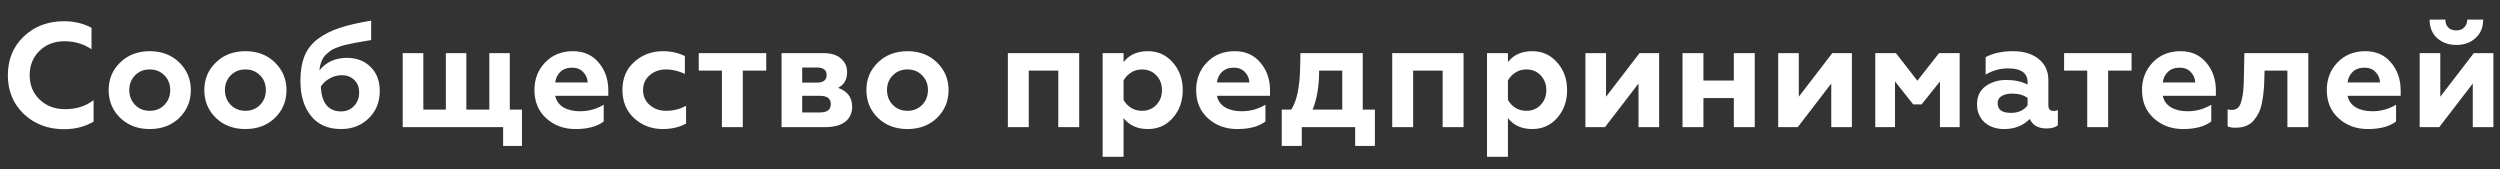 <?xml version="1.0" encoding="UTF-8"?> <svg xmlns="http://www.w3.org/2000/svg" width="118" height="8" viewBox="0 0 118 8" fill="none"><rect x="0" y="0" width="118" height="8" fill="#333333" stroke="none"/> <path d="M3.024 6.098C2.268 6.098 1.636 5.86 1.127 5.384C0.623 4.903 0.371 4.292 0.371 3.55C0.371 2.808 0.621 2.199 1.12 1.723C1.624 1.242 2.259 1.002 3.024 1.002C3.5 1.002 3.932 1.105 4.319 1.31V2.325C3.95 2.073 3.521 1.947 3.031 1.947C2.564 1.947 2.175 2.099 1.862 2.402C1.554 2.705 1.4 3.088 1.4 3.55C1.4 4.017 1.559 4.402 1.876 4.705C2.193 5.004 2.592 5.153 3.073 5.153C3.605 5.153 4.053 5.011 4.417 4.726V5.741C4.011 5.979 3.547 6.098 3.024 6.098ZM6.375 4.95C6.557 5.137 6.788 5.23 7.068 5.23C7.348 5.23 7.579 5.137 7.761 4.95C7.943 4.763 8.034 4.53 8.034 4.25C8.034 3.97 7.943 3.739 7.761 3.557C7.579 3.37 7.348 3.277 7.068 3.277C6.788 3.277 6.557 3.37 6.375 3.557C6.193 3.739 6.102 3.97 6.102 4.25C6.102 4.53 6.193 4.763 6.375 4.95ZM8.461 5.566C8.097 5.916 7.633 6.091 7.068 6.091C6.504 6.091 6.039 5.916 5.675 5.566C5.311 5.211 5.129 4.773 5.129 4.25C5.129 3.732 5.311 3.298 5.675 2.948C6.039 2.593 6.504 2.416 7.068 2.416C7.633 2.416 8.097 2.593 8.461 2.948C8.825 3.303 9.007 3.737 9.007 4.25C9.007 4.773 8.825 5.211 8.461 5.566ZM10.89 4.95C11.072 5.137 11.303 5.23 11.583 5.23C11.863 5.23 12.094 5.137 12.276 4.95C12.458 4.763 12.549 4.53 12.549 4.25C12.549 3.97 12.458 3.739 12.276 3.557C12.094 3.37 11.863 3.277 11.583 3.277C11.303 3.277 11.072 3.37 10.89 3.557C10.708 3.739 10.617 3.97 10.617 4.25C10.617 4.53 10.708 4.763 10.89 4.95ZM12.976 5.566C12.612 5.916 12.148 6.091 11.583 6.091C11.019 6.091 10.554 5.916 10.19 5.566C9.826 5.211 9.644 4.773 9.644 4.25C9.644 3.732 9.826 3.298 10.19 2.948C10.554 2.593 11.019 2.416 11.583 2.416C12.148 2.416 12.612 2.593 12.976 2.948C13.34 3.303 13.522 3.737 13.522 4.25C13.522 4.773 13.34 5.211 12.976 5.566ZM16.378 2.731C16.831 2.731 17.202 2.873 17.491 3.158C17.781 3.443 17.925 3.821 17.925 4.292C17.925 4.819 17.75 5.251 17.4 5.587C17.055 5.923 16.621 6.091 16.098 6.091C15.482 6.091 15.009 5.883 14.677 5.468C14.346 5.053 14.18 4.502 14.18 3.816C14.18 3.354 14.246 2.962 14.376 2.64C14.507 2.318 14.717 2.05 15.006 1.835C15.3 1.616 15.643 1.443 16.035 1.317C16.427 1.186 16.922 1.072 17.519 0.974V1.891C17.44 1.905 17.316 1.926 17.148 1.954C16.985 1.982 16.864 2.003 16.784 2.017C16.71 2.031 16.6 2.054 16.455 2.087C16.315 2.115 16.208 2.141 16.133 2.164C16.063 2.187 15.972 2.22 15.86 2.262C15.748 2.304 15.662 2.348 15.601 2.395C15.545 2.437 15.48 2.491 15.405 2.556C15.331 2.621 15.275 2.691 15.237 2.766C15.2 2.836 15.165 2.92 15.132 3.018C15.104 3.111 15.086 3.214 15.076 3.326C15.389 2.929 15.823 2.731 16.378 2.731ZM16.091 5.258C16.343 5.258 16.549 5.174 16.707 5.006C16.871 4.838 16.952 4.623 16.952 4.362C16.952 4.115 16.875 3.919 16.721 3.774C16.572 3.625 16.374 3.55 16.126 3.55C15.926 3.55 15.737 3.601 15.559 3.704C15.382 3.802 15.244 3.928 15.146 4.082C15.156 4.46 15.242 4.752 15.405 4.957C15.569 5.158 15.797 5.258 16.091 5.258ZM23.747 6.889V6H19.008V2.507H19.981V5.174H21.045V2.507H22.011V5.174H23.096V2.507H24.062V5.174H24.636V6.889H23.747ZM27.165 6.091C26.619 6.091 26.16 5.923 25.786 5.587C25.413 5.251 25.226 4.805 25.226 4.25C25.226 3.732 25.394 3.298 25.73 2.948C26.071 2.593 26.51 2.416 27.046 2.416C27.555 2.416 27.959 2.596 28.257 2.955C28.561 3.31 28.712 3.746 28.712 4.264V4.523H26.206C26.258 4.761 26.388 4.943 26.598 5.069C26.808 5.19 27.067 5.251 27.375 5.251C27.781 5.251 28.155 5.148 28.495 4.943V5.734C28.183 5.972 27.739 6.091 27.165 6.091ZM26.206 3.893H27.739C27.73 3.697 27.658 3.531 27.522 3.396C27.392 3.261 27.219 3.193 27.004 3.193C26.776 3.193 26.591 3.258 26.451 3.389C26.311 3.52 26.23 3.688 26.206 3.893ZM31.276 6.091C30.758 6.091 30.312 5.923 29.939 5.587C29.566 5.246 29.379 4.798 29.379 4.243C29.379 3.692 29.566 3.251 29.939 2.92C30.317 2.584 30.767 2.416 31.29 2.416C31.668 2.416 32.013 2.493 32.326 2.647V3.487C32.023 3.347 31.726 3.277 31.437 3.277C31.134 3.277 30.877 3.368 30.667 3.55C30.457 3.727 30.352 3.961 30.352 4.25C30.352 4.539 30.457 4.775 30.667 4.957C30.877 5.139 31.134 5.23 31.437 5.23C31.782 5.23 32.097 5.151 32.382 4.992V5.832C32.069 6.005 31.701 6.091 31.276 6.091ZM34.074 6V3.333H32.981V2.507H36.166V3.333H35.06V6H34.074ZM36.89 6V2.507H38.864C39.228 2.507 39.506 2.593 39.697 2.766C39.888 2.934 39.984 3.146 39.984 3.403C39.984 3.758 39.842 4.005 39.557 4.145C40 4.304 40.222 4.602 40.222 5.041C40.222 5.34 40.112 5.575 39.893 5.748C39.674 5.916 39.359 6 38.948 6H36.89ZM37.863 5.307H38.703C39.044 5.307 39.214 5.176 39.214 4.915C39.214 4.654 39.044 4.523 38.703 4.523H37.863V5.307ZM37.863 3.9H38.549C38.862 3.9 39.018 3.781 39.018 3.543C39.018 3.305 38.862 3.186 38.549 3.186H37.863V3.9ZM42.14 4.95C42.322 5.137 42.553 5.23 42.833 5.23C43.113 5.23 43.344 5.137 43.526 4.95C43.708 4.763 43.799 4.53 43.799 4.25C43.799 3.97 43.708 3.739 43.526 3.557C43.344 3.37 43.113 3.277 42.833 3.277C42.553 3.277 42.322 3.37 42.14 3.557C41.958 3.739 41.867 3.97 41.867 4.25C41.867 4.53 41.958 4.763 42.14 4.95ZM44.226 5.566C43.862 5.916 43.398 6.091 42.833 6.091C42.268 6.091 41.804 5.916 41.44 5.566C41.076 5.211 40.894 4.773 40.894 4.25C40.894 3.732 41.076 3.298 41.44 2.948C41.804 2.593 42.268 2.416 42.833 2.416C43.398 2.416 43.862 2.593 44.226 2.948C44.59 3.303 44.772 3.737 44.772 4.25C44.772 4.773 44.59 5.211 44.226 5.566ZM47.571 6V2.507H50.938V6H49.951V3.333H48.558V6H47.571ZM54.18 2.416C54.656 2.416 55.048 2.593 55.356 2.948C55.669 3.298 55.825 3.734 55.825 4.257C55.825 4.775 55.669 5.211 55.356 5.566C55.048 5.916 54.656 6.091 54.18 6.091C53.685 6.091 53.303 5.918 53.032 5.573V7.4H52.045V2.507H53.032V2.934C53.293 2.589 53.676 2.416 54.18 2.416ZM53.9 3.277C53.704 3.277 53.529 3.328 53.375 3.431C53.225 3.529 53.111 3.653 53.032 3.802V4.712C53.111 4.861 53.225 4.985 53.375 5.083C53.529 5.181 53.704 5.23 53.9 5.23C54.175 5.23 54.401 5.137 54.579 4.95C54.756 4.763 54.845 4.532 54.845 4.257C54.845 3.977 54.756 3.744 54.579 3.557C54.401 3.37 54.175 3.277 53.9 3.277ZM58.398 6.091C57.852 6.091 57.392 5.923 57.019 5.587C56.645 5.251 56.459 4.805 56.459 4.25C56.459 3.732 56.627 3.298 56.963 2.948C57.303 2.593 57.742 2.416 58.279 2.416C58.787 2.416 59.191 2.596 59.49 2.955C59.793 3.31 59.945 3.746 59.945 4.264V4.523H57.439C57.49 4.761 57.621 4.943 57.831 5.069C58.041 5.19 58.3 5.251 58.608 5.251C59.014 5.251 59.387 5.148 59.728 4.943V5.734C59.415 5.972 58.972 6.091 58.398 6.091ZM57.439 3.893H58.972C58.962 3.697 58.89 3.531 58.755 3.396C58.624 3.261 58.451 3.193 58.237 3.193C58.008 3.193 57.824 3.258 57.684 3.389C57.544 3.52 57.462 3.688 57.439 3.893ZM60.499 6.889V5.174H60.947C61.209 4.773 61.349 4.11 61.367 3.186L61.381 2.507H64.321V5.174H64.895V6.889H63.964V6H61.444V6.889H60.499ZM61.955 5.174H63.355V3.333H62.263C62.263 4.061 62.161 4.675 61.955 5.174ZM65.713 6V2.507H69.08V6H68.093V3.333H66.7V6H65.713ZM72.322 2.416C72.798 2.416 73.19 2.593 73.498 2.948C73.811 3.298 73.967 3.734 73.967 4.257C73.967 4.775 73.811 5.211 73.498 5.566C73.19 5.916 72.798 6.091 72.322 6.091C71.827 6.091 71.445 5.918 71.174 5.573V7.4H70.187V2.507H71.174V2.934C71.435 2.589 71.818 2.416 72.322 2.416ZM72.042 3.277C71.846 3.277 71.671 3.328 71.517 3.431C71.368 3.529 71.253 3.653 71.174 3.802V4.712C71.253 4.861 71.368 4.985 71.517 5.083C71.671 5.181 71.846 5.23 72.042 5.23C72.317 5.23 72.543 5.137 72.721 4.95C72.898 4.763 72.987 4.532 72.987 4.257C72.987 3.977 72.898 3.744 72.721 3.557C72.543 3.37 72.317 3.277 72.042 3.277ZM74.832 6V2.507H75.805V4.565L77.387 2.507H78.311V6H77.338V3.942L75.756 6H74.832ZM79.415 6V2.507H80.402V3.802H81.837V2.507H82.824V6H81.837V4.628H80.402V6H79.415ZM83.93 6V2.507H84.903V4.565L86.485 2.507H87.409V6H86.436V3.942L84.854 6H83.93ZM88.513 6V2.507H89.487L90.501 3.809L91.523 2.507H92.496V6H91.566V3.844L90.698 4.929H90.305L89.445 3.844V6H88.513ZM96.928 5.237C97.012 5.237 97.079 5.223 97.131 5.195V5.916C97.005 6.014 96.827 6.063 96.599 6.063C96.202 6.063 95.938 5.914 95.808 5.615C95.49 5.932 95.089 6.091 94.604 6.091C94.221 6.091 93.911 5.986 93.673 5.776C93.435 5.561 93.316 5.277 93.316 4.922C93.316 4.549 93.451 4.264 93.722 4.068C93.992 3.872 94.317 3.774 94.695 3.774C95.087 3.774 95.423 3.846 95.703 3.991V3.886C95.703 3.447 95.395 3.228 94.779 3.228C94.405 3.228 94.053 3.326 93.722 3.522V2.696C94.076 2.509 94.508 2.416 95.017 2.416C95.516 2.416 95.917 2.537 96.221 2.78C96.529 3.023 96.683 3.359 96.683 3.788V4.971C96.683 5.148 96.764 5.237 96.928 5.237ZM95.703 4.971V4.621C95.511 4.486 95.269 4.418 94.975 4.418C94.765 4.418 94.597 4.458 94.471 4.537C94.349 4.612 94.289 4.724 94.289 4.873C94.289 5.176 94.496 5.328 94.912 5.328C95.262 5.328 95.525 5.209 95.703 4.971ZM98.517 6V3.333H97.425V2.507H100.61V3.333H99.504V6H98.517ZM103.042 6.091C102.496 6.091 102.036 5.923 101.663 5.587C101.29 5.251 101.103 4.805 101.103 4.25C101.103 3.732 101.271 3.298 101.607 2.948C101.948 2.593 102.386 2.416 102.923 2.416C103.432 2.416 103.835 2.596 104.134 2.955C104.437 3.31 104.589 3.746 104.589 4.264V4.523H102.083C102.134 4.761 102.265 4.943 102.475 5.069C102.685 5.19 102.944 5.251 103.252 5.251C103.658 5.251 104.031 5.148 104.372 4.943V5.734C104.059 5.972 103.616 6.091 103.042 6.091ZM102.083 3.893H103.616C103.607 3.697 103.534 3.531 103.399 3.396C103.268 3.261 103.096 3.193 102.881 3.193C102.652 3.193 102.468 3.258 102.328 3.389C102.188 3.52 102.106 3.688 102.083 3.893ZM106.887 3.333L106.873 3.823C106.868 4.024 106.856 4.201 106.838 4.355C106.824 4.509 106.798 4.677 106.761 4.859C106.728 5.036 106.679 5.19 106.614 5.321C106.548 5.452 106.469 5.573 106.376 5.685C106.282 5.797 106.161 5.883 106.012 5.944C105.867 6 105.701 6.028 105.515 6.028C105.347 6.028 105.223 6.007 105.144 5.965V5.16C105.195 5.179 105.263 5.188 105.347 5.188C105.463 5.188 105.559 5.153 105.634 5.083C105.708 5.013 105.764 4.899 105.802 4.74C105.844 4.577 105.872 4.409 105.886 4.236C105.9 4.059 105.909 3.825 105.914 3.536L105.935 2.507H108.952V6H107.965V3.333H106.887ZM111.764 6.091C111.218 6.091 110.759 5.923 110.385 5.587C110.012 5.251 109.825 4.805 109.825 4.25C109.825 3.732 109.993 3.298 110.329 2.948C110.67 2.593 111.109 2.416 111.645 2.416C112.154 2.416 112.558 2.596 112.856 2.955C113.16 3.31 113.311 3.746 113.311 4.264V4.523H110.805C110.857 4.761 110.987 4.943 111.197 5.069C111.407 5.19 111.666 5.251 111.974 5.251C112.38 5.251 112.754 5.148 113.094 4.943V5.734C112.782 5.972 112.338 6.091 111.764 6.091ZM110.805 3.893H112.338C112.329 3.697 112.257 3.531 112.121 3.396C111.991 3.261 111.818 3.193 111.603 3.193C111.375 3.193 111.19 3.258 111.05 3.389C110.91 3.52 110.829 3.688 110.805 3.893ZM114.209 6V2.507H115.182V4.565L116.764 2.507H117.688V6H116.715V3.942L115.133 6H114.209ZM115.945 2.122C115.581 2.122 115.278 2.015 115.035 1.8C114.797 1.585 114.678 1.294 114.678 0.925H115.42C115.42 1.079 115.464 1.203 115.553 1.296C115.646 1.389 115.775 1.436 115.938 1.436C116.097 1.436 116.22 1.389 116.309 1.296C116.402 1.203 116.451 1.079 116.456 0.925H117.205C117.205 1.294 117.084 1.585 116.841 1.8C116.603 2.015 116.304 2.122 115.945 2.122Z" fill="white"></path> </svg> 